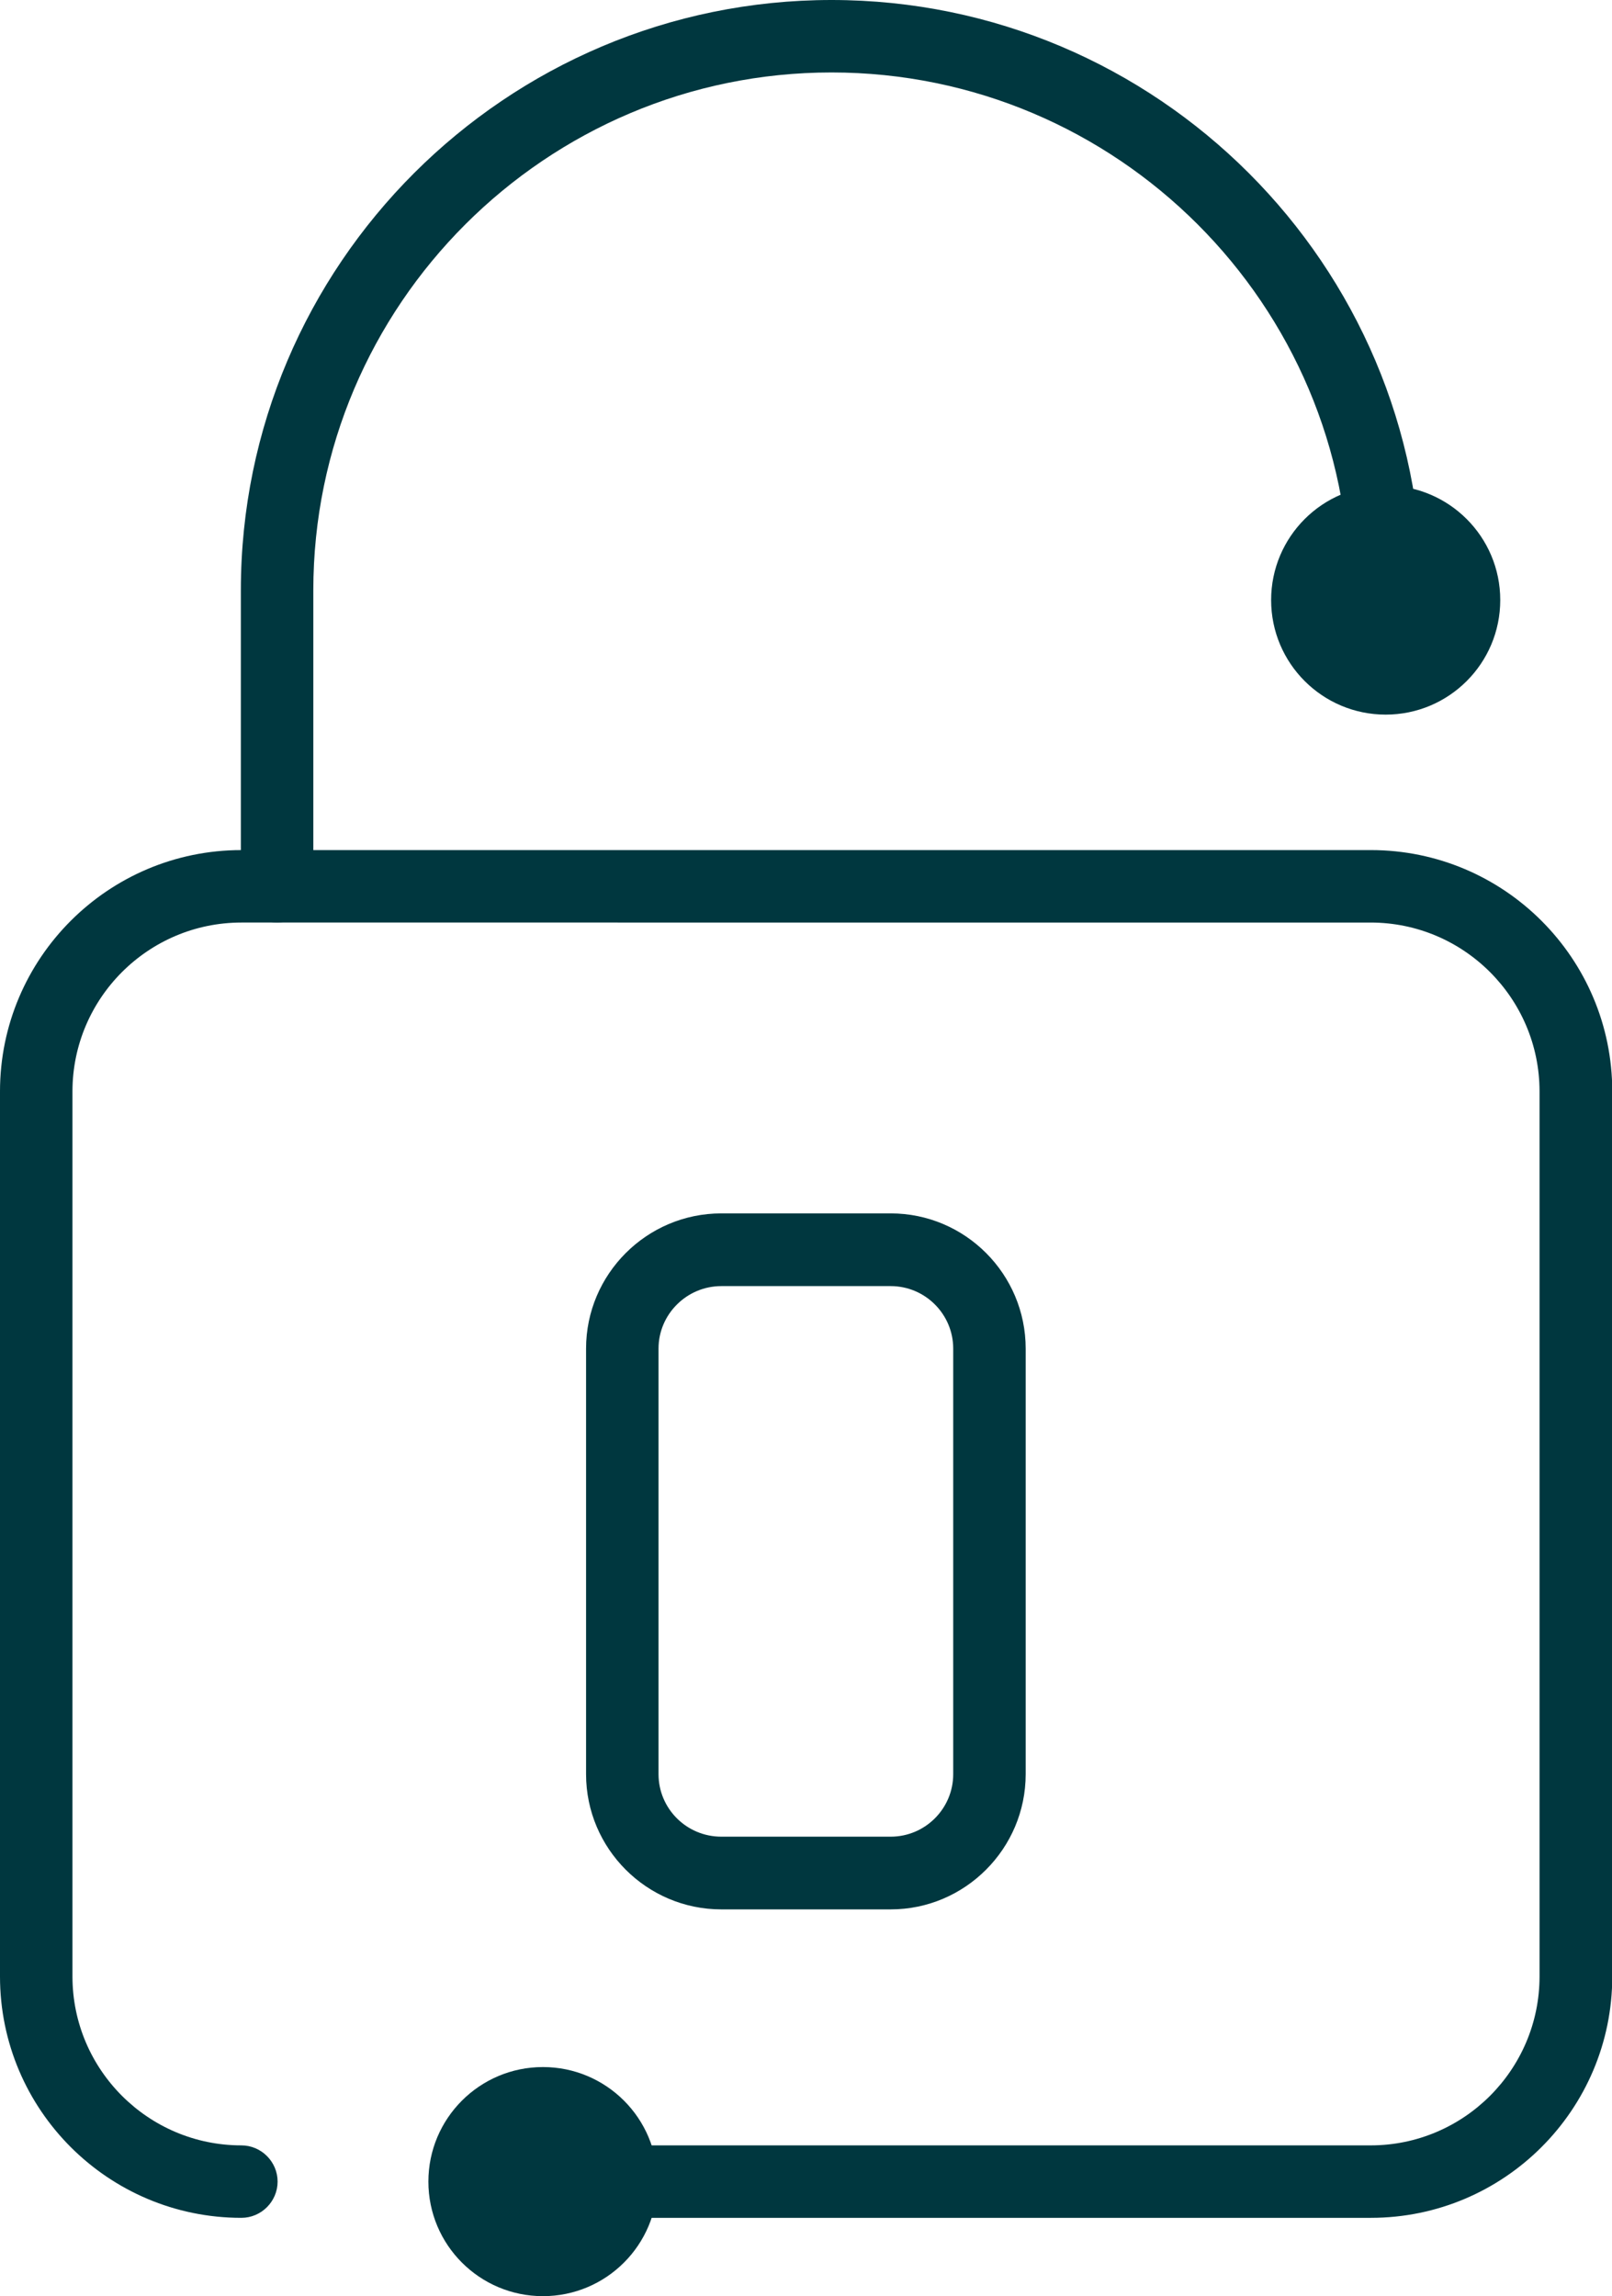 <?xml version="1.0" encoding="UTF-8"?>
<svg xmlns="http://www.w3.org/2000/svg" id="ICONS" viewBox="0 0 63.18 90">
  <defs>
    <style>.cls-1{fill:#00373f;}</style>
  </defs>
  <circle class="cls-1" cx="21.28" cy="85.51" r="4.49"></circle>
  <circle class="cls-1" cx="54.31" cy="23.52" r="4.49"></circle>
  <path class="cls-1" d="m53.72,86.93h-31.39c-.78,0-1.42-.64-1.42-1.42s.64-1.42,1.42-1.42h31.39c3.65,0,6.62-2.97,6.62-6.62v-34.69c0-3.65-2.97-6.62-6.62-6.62H9.46c-3.65,0-6.62,2.97-6.62,6.62v34.69c0,3.65,2.97,6.62,6.62,6.62.78,0,1.42.64,1.42,1.42s-.64,1.42-1.42,1.42c-5.22,0-9.46-4.24-9.46-9.46v-34.69c0-5.22,4.24-9.46,9.46-9.46h44.27c5.22,0,9.46,4.24,9.46,9.46v34.69c0,5.22-4.24,9.46-9.46,9.46Z"></path>
  <path class="cls-1" d="m10.86,36.16c-.78,0-1.42-.64-1.42-1.42v-11.6C9.44,10.38,19.83,0,32.59,0s23.14,10.38,23.14,23.14c0,.78-.64,1.42-1.42,1.42s-1.42-.64-1.42-1.42c0-11.2-9.11-20.3-20.3-20.3S12.28,11.95,12.28,23.14v11.6c0,.78-.64,1.42-1.42,1.42Z"></path>
  <path class="cls-1" d="m34.91,74.84h-6.64c-2.92,0-5.3-2.38-5.3-5.3v-16.68c0-2.92,2.38-5.3,5.3-5.3h6.64c2.92,0,5.29,2.38,5.29,5.3v16.68c0,2.92-2.38,5.3-5.29,5.3Zm-6.64-24.43c-1.35,0-2.46,1.1-2.46,2.45v16.68c0,1.35,1.1,2.45,2.46,2.45h6.64c1.35,0,2.45-1.1,2.45-2.45v-16.68c0-1.35-1.1-2.45-2.45-2.45h-6.64Z"></path>
</svg>
